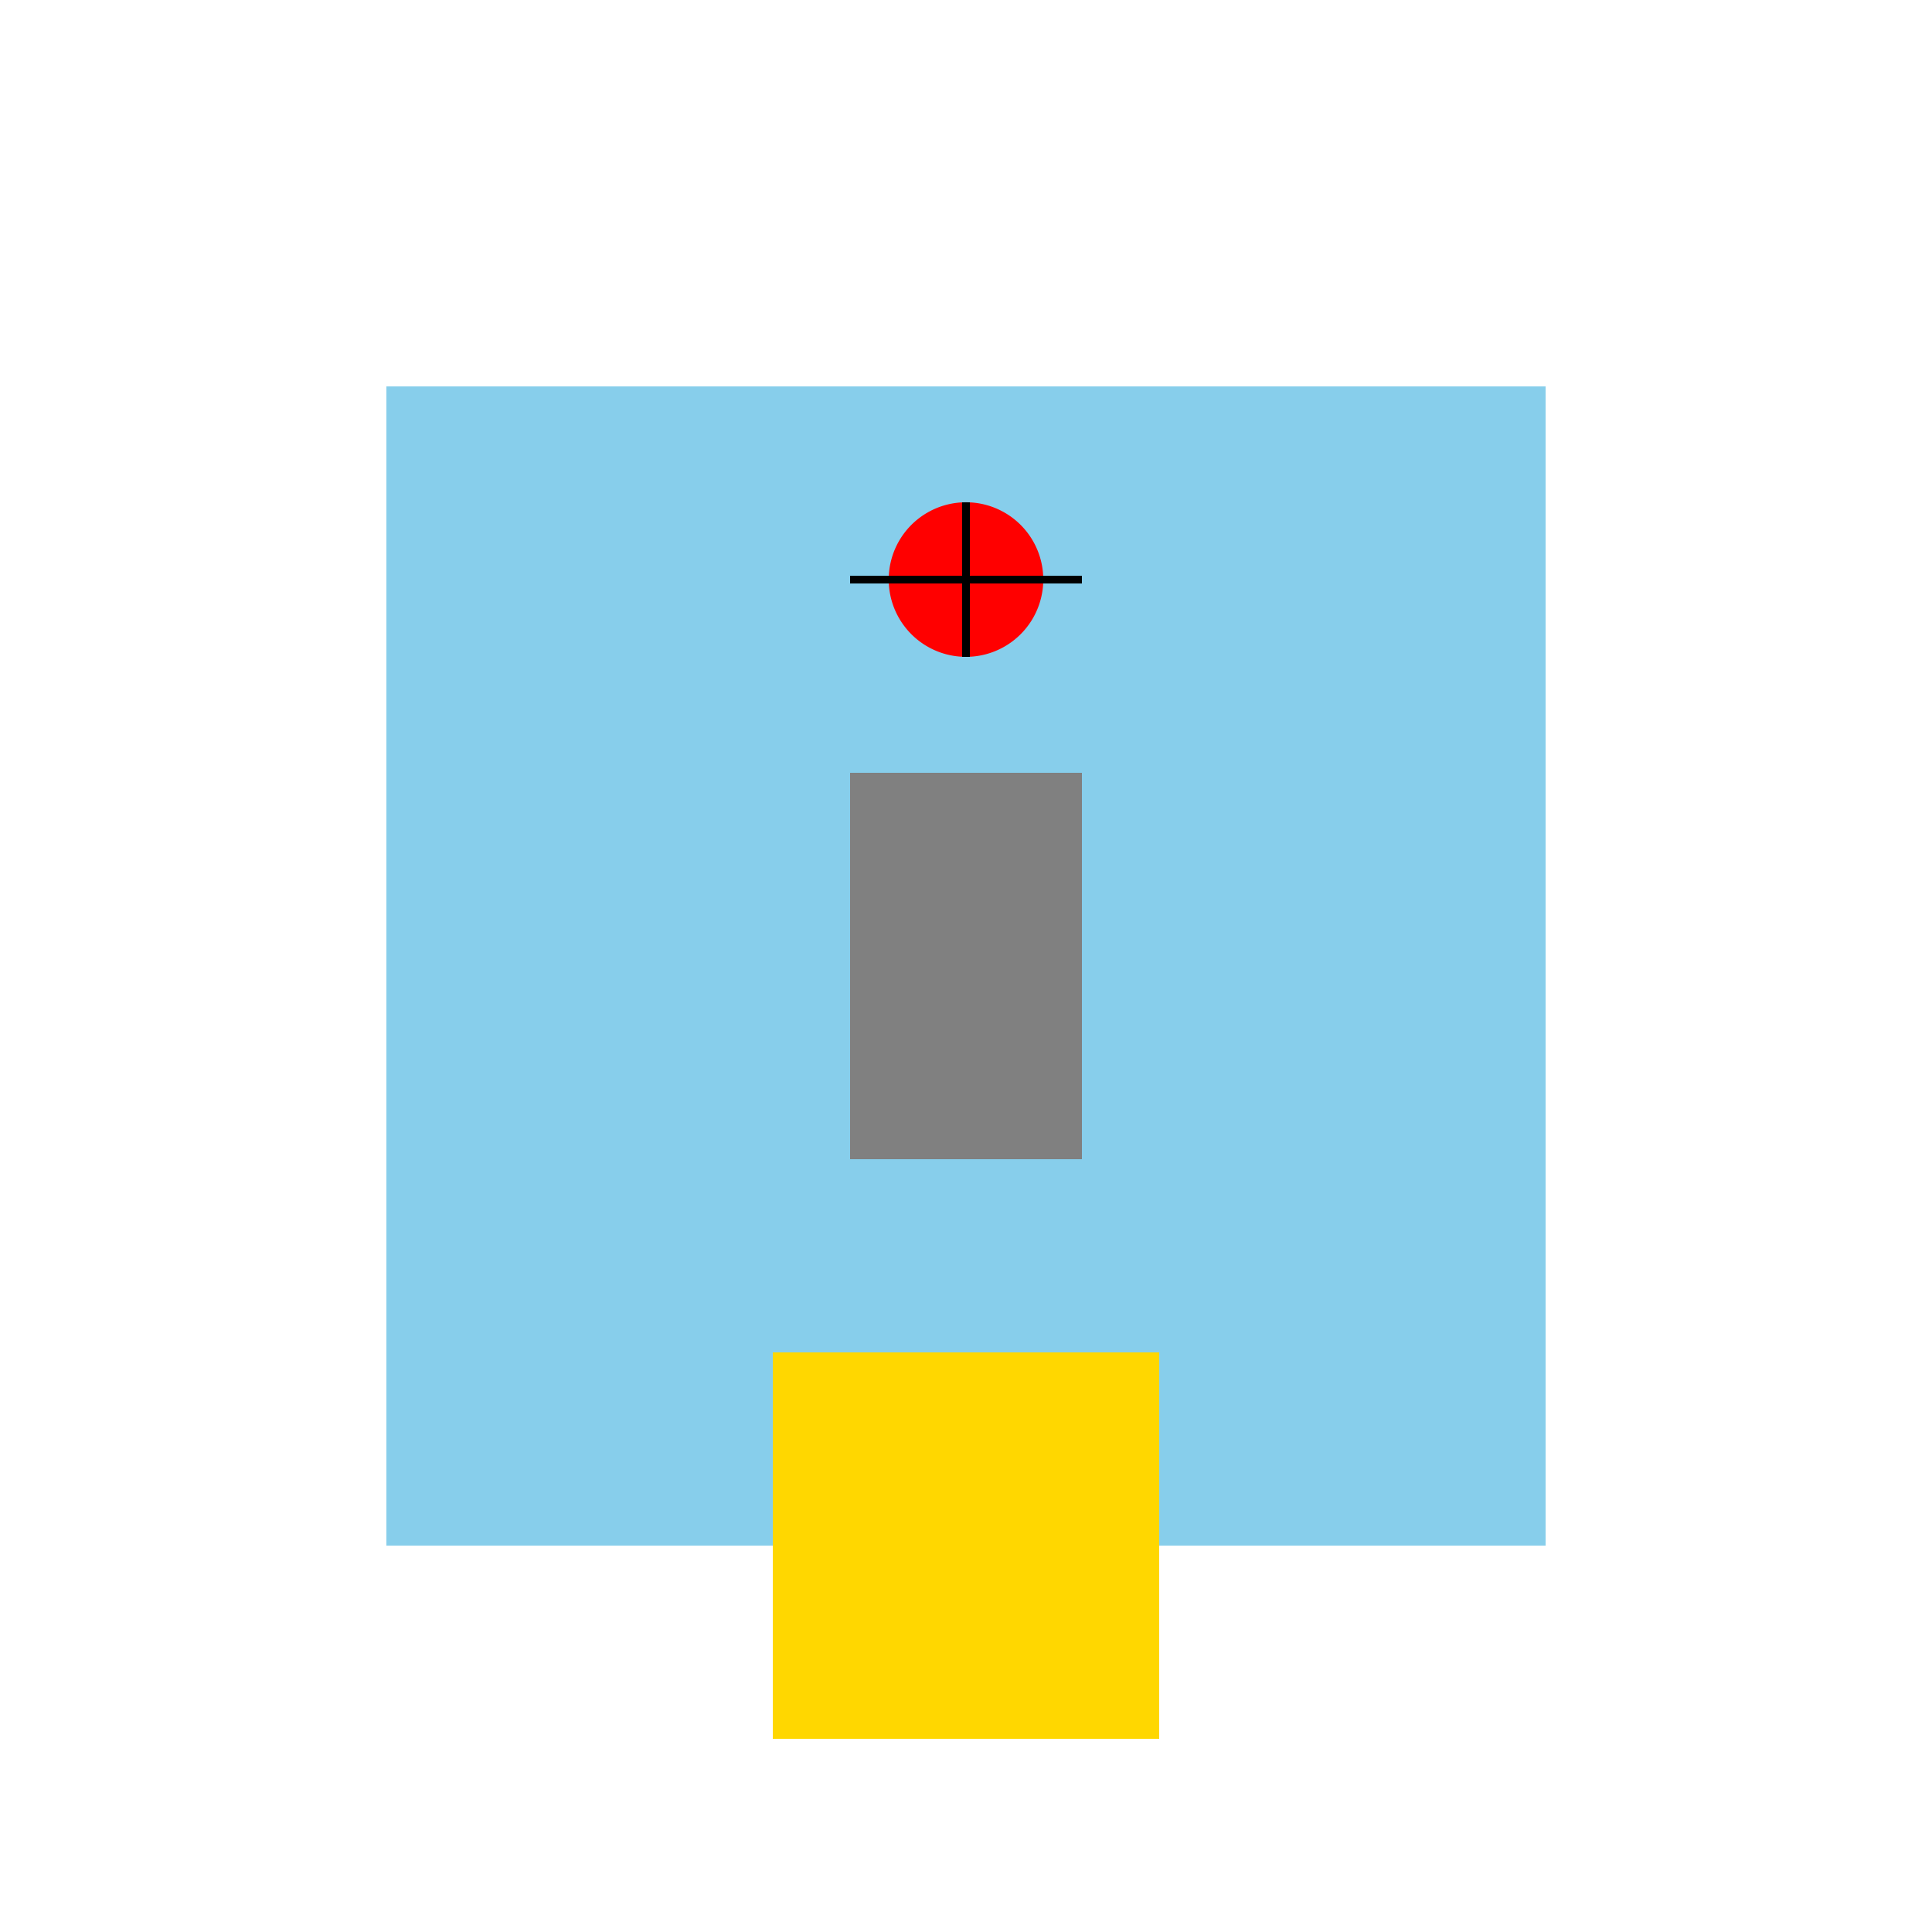 <!--

Generated by DrawGPT.
Free, open source, AI generated images in SVG, PNG, and HTML Canvas format.
https://drawgpt.ai

Created: 2023-12-27T03:03:59.740Z
Link: https://drawgpt.ai/prompt/143425/

-->
<svg xmlns="http://www.w3.org/2000/svg" xmlns:xlink="http://www.w3.org/1999/xlink" width="500" height="500"><defs/><g><rect fill="#87CEEB" stroke="none" x="100" y="100" width="300" height="300"/><rect fill="#FFD700" stroke="none" x="200" y="350" width="100" height="100"/><rect fill="#808080" stroke="none" x="220" y="200" width="60" height="100"/><path fill="#FF0000" stroke="none" paint-order="stroke fill markers" d=" M 270 150 A 20 20 0 1 1 270 149.98"/><path fill="none" stroke="#000000" paint-order="fill stroke markers" d=" M 220 150 L 280 150" stroke-miterlimit="10" stroke-width="2" stroke-dasharray=""/><path fill="none" stroke="#000000" paint-order="fill stroke markers" d=" M 250 130 L 250 170 M 230 150 L 270 150" stroke-miterlimit="10" stroke-width="2" stroke-dasharray=""/></g></svg>